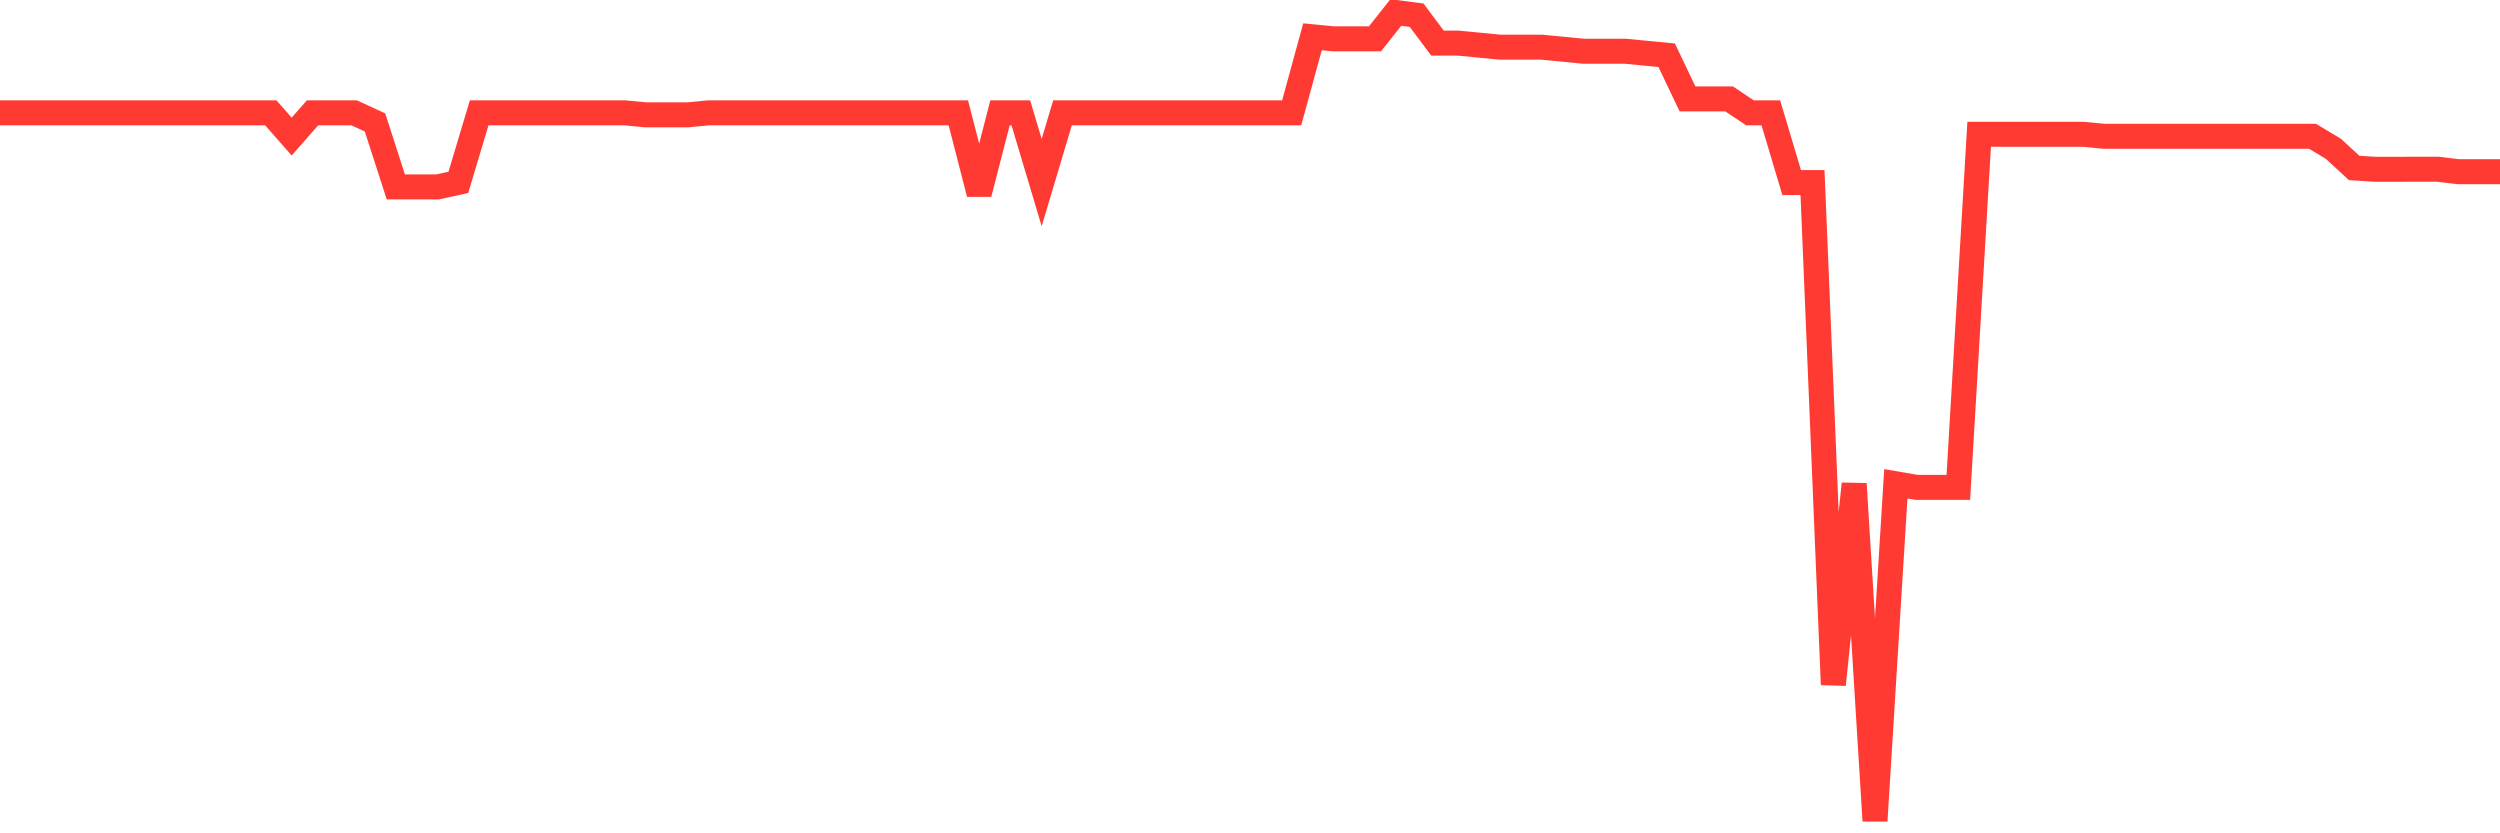 <svg
  xmlns="http://www.w3.org/2000/svg"
  xmlns:xlink="http://www.w3.org/1999/xlink"
  width="120"
  height="40"
  viewBox="0 0 120 40"
  preserveAspectRatio="none"
>
  <polyline
    points="0,5.417 1,5.417 2,5.417 3,5.417 4,5.417 5,5.417 6,5.417 7,5.417 8,5.417 9,5.417 10,5.417 11,5.417 12,5.417 13,5.417 14,6.556 15,5.417 16,5.417 17,5.417 18,5.876 19,8.972 20,8.972 21,8.972 22,8.755 23,5.417 24,5.417 25,5.417 26,5.417 27,5.417 28,5.417 29,5.417 30,5.417 31,5.513 32,5.513 33,5.513 34,5.417 35,5.417 36,5.417 37,5.417 38,5.417 39,5.417 40,5.417 41,5.417 42,5.417 43,5.417 44,5.417 45,5.417 46,5.417 47,9.3 48,5.417 49,5.417 50,8.764 51,5.417 52,5.417 53,5.417 54,5.417 55,5.417 56,5.417 57,5.417 58,5.417 59,5.417 60,5.417 61,5.417 62,5.417 63,1.766 64,1.863 65,1.863 66,1.863 67,0.6 68,0.731 69,2.07 70,2.07 71,2.167 72,2.264 73,2.264 74,2.264 75,2.361 76,2.458 77,2.458 78,2.458 79,2.555 80,2.651 81,4.748 82,4.748 83,4.748 84,5.417 85,5.417 86,8.764 87,8.764 88,32.863 89,23.222 90,39.4 91,23.222 92,23.394 93,23.394 94,23.394 95,6.447 96,6.447 97,6.447 98,6.447 99,6.447 100,6.447 101,6.542 102,6.542 103,6.542 104,6.542 105,6.542 106,6.542 107,6.542 108,6.542 109,6.542 110,6.542 111,6.542 112,7.141 113,8.061 114,8.127 115,8.127 116,8.122 117,8.122 118,8.241 119,8.241 120,8.241"
    fill="none"
    stroke="#ff3a33"
    stroke-width="1.2"
  >
  </polyline>
</svg>